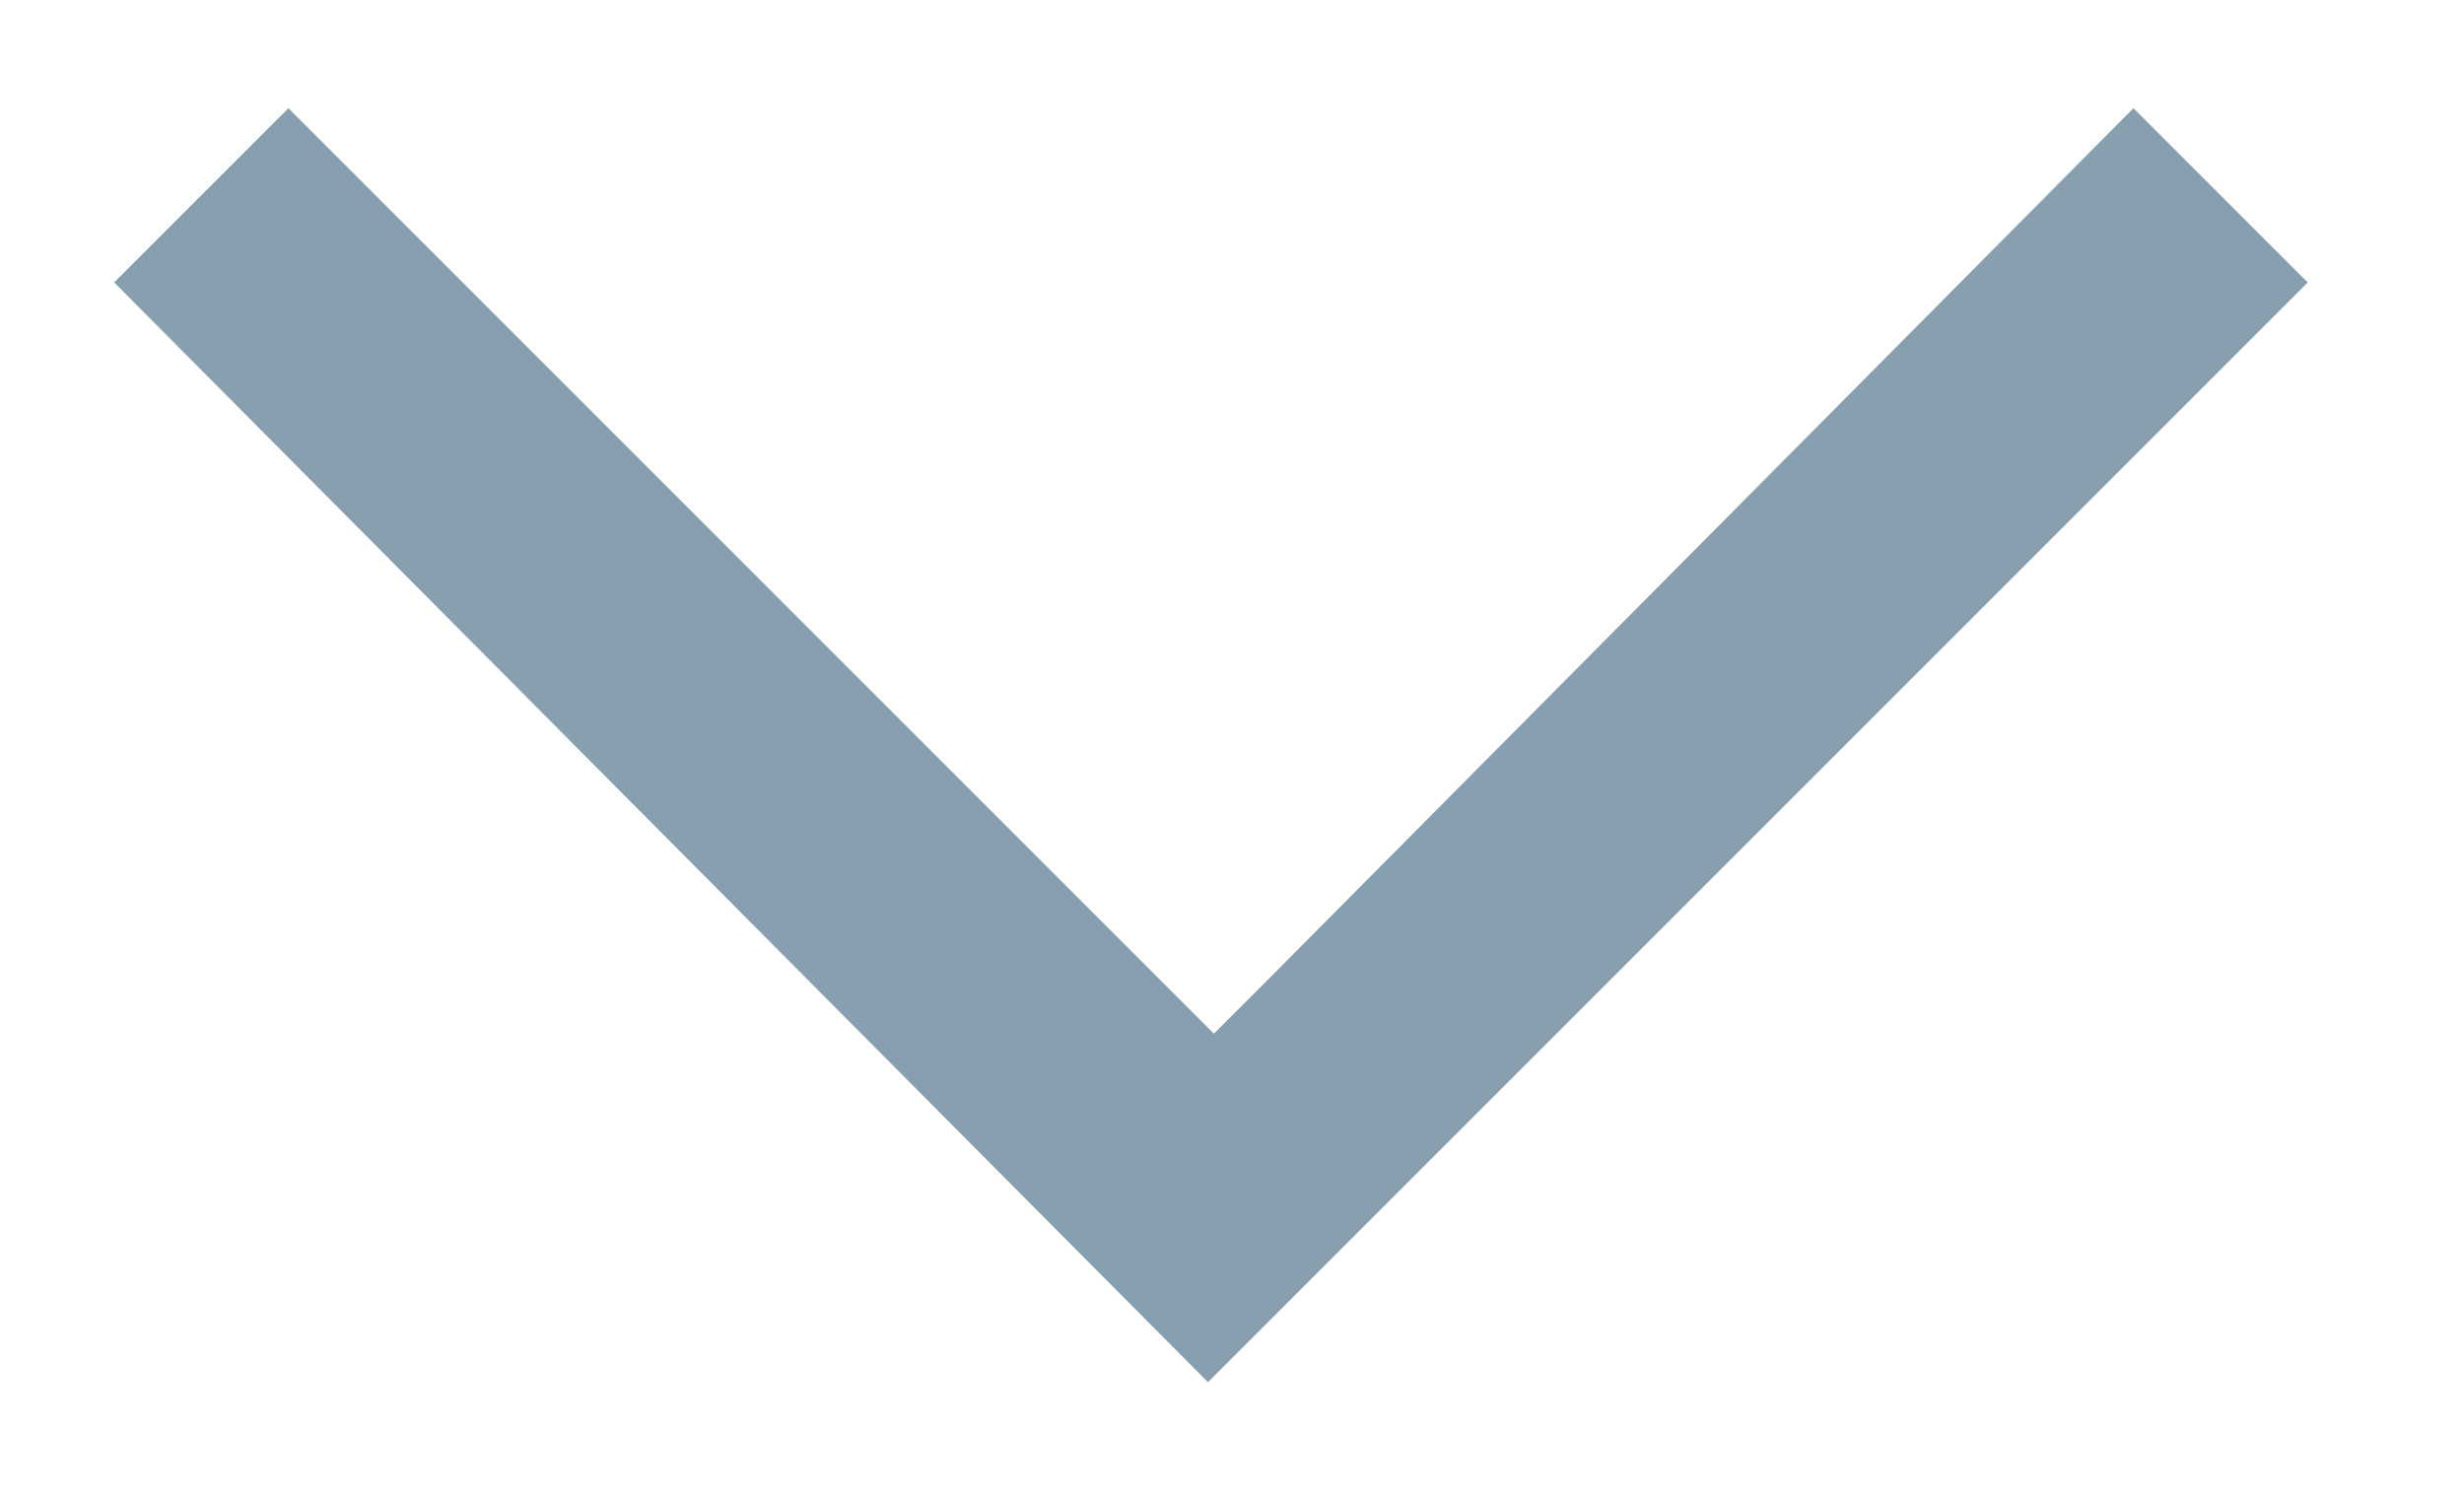 <?xml version="1.0" encoding="UTF-8" standalone="no"?>
<!DOCTYPE svg PUBLIC "-//W3C//DTD SVG 1.1//EN" "http://www.w3.org/Graphics/SVG/1.1/DTD/svg11.dtd">
<svg width="100%" height="100%" viewBox="0 0 41 25" version="1.1" xmlns="http://www.w3.org/2000/svg" xmlns:xlink="http://www.w3.org/1999/xlink" xml:space="preserve" style="fill-rule:evenodd;clip-rule:evenodd;stroke-linejoin:round;stroke-miterlimit:1.414;">
    <path d="M20.2,17.2L19.3,16.3L4.8,1.8L1.9,4.7L20.1,23L38.4,4.7L35.5,1.8L21.1,16.3L20.2,17.2Z" style="fill:rgb(57,96,122);fill-opacity:0.6;fill-rule:nonzero;"/>
</svg>
